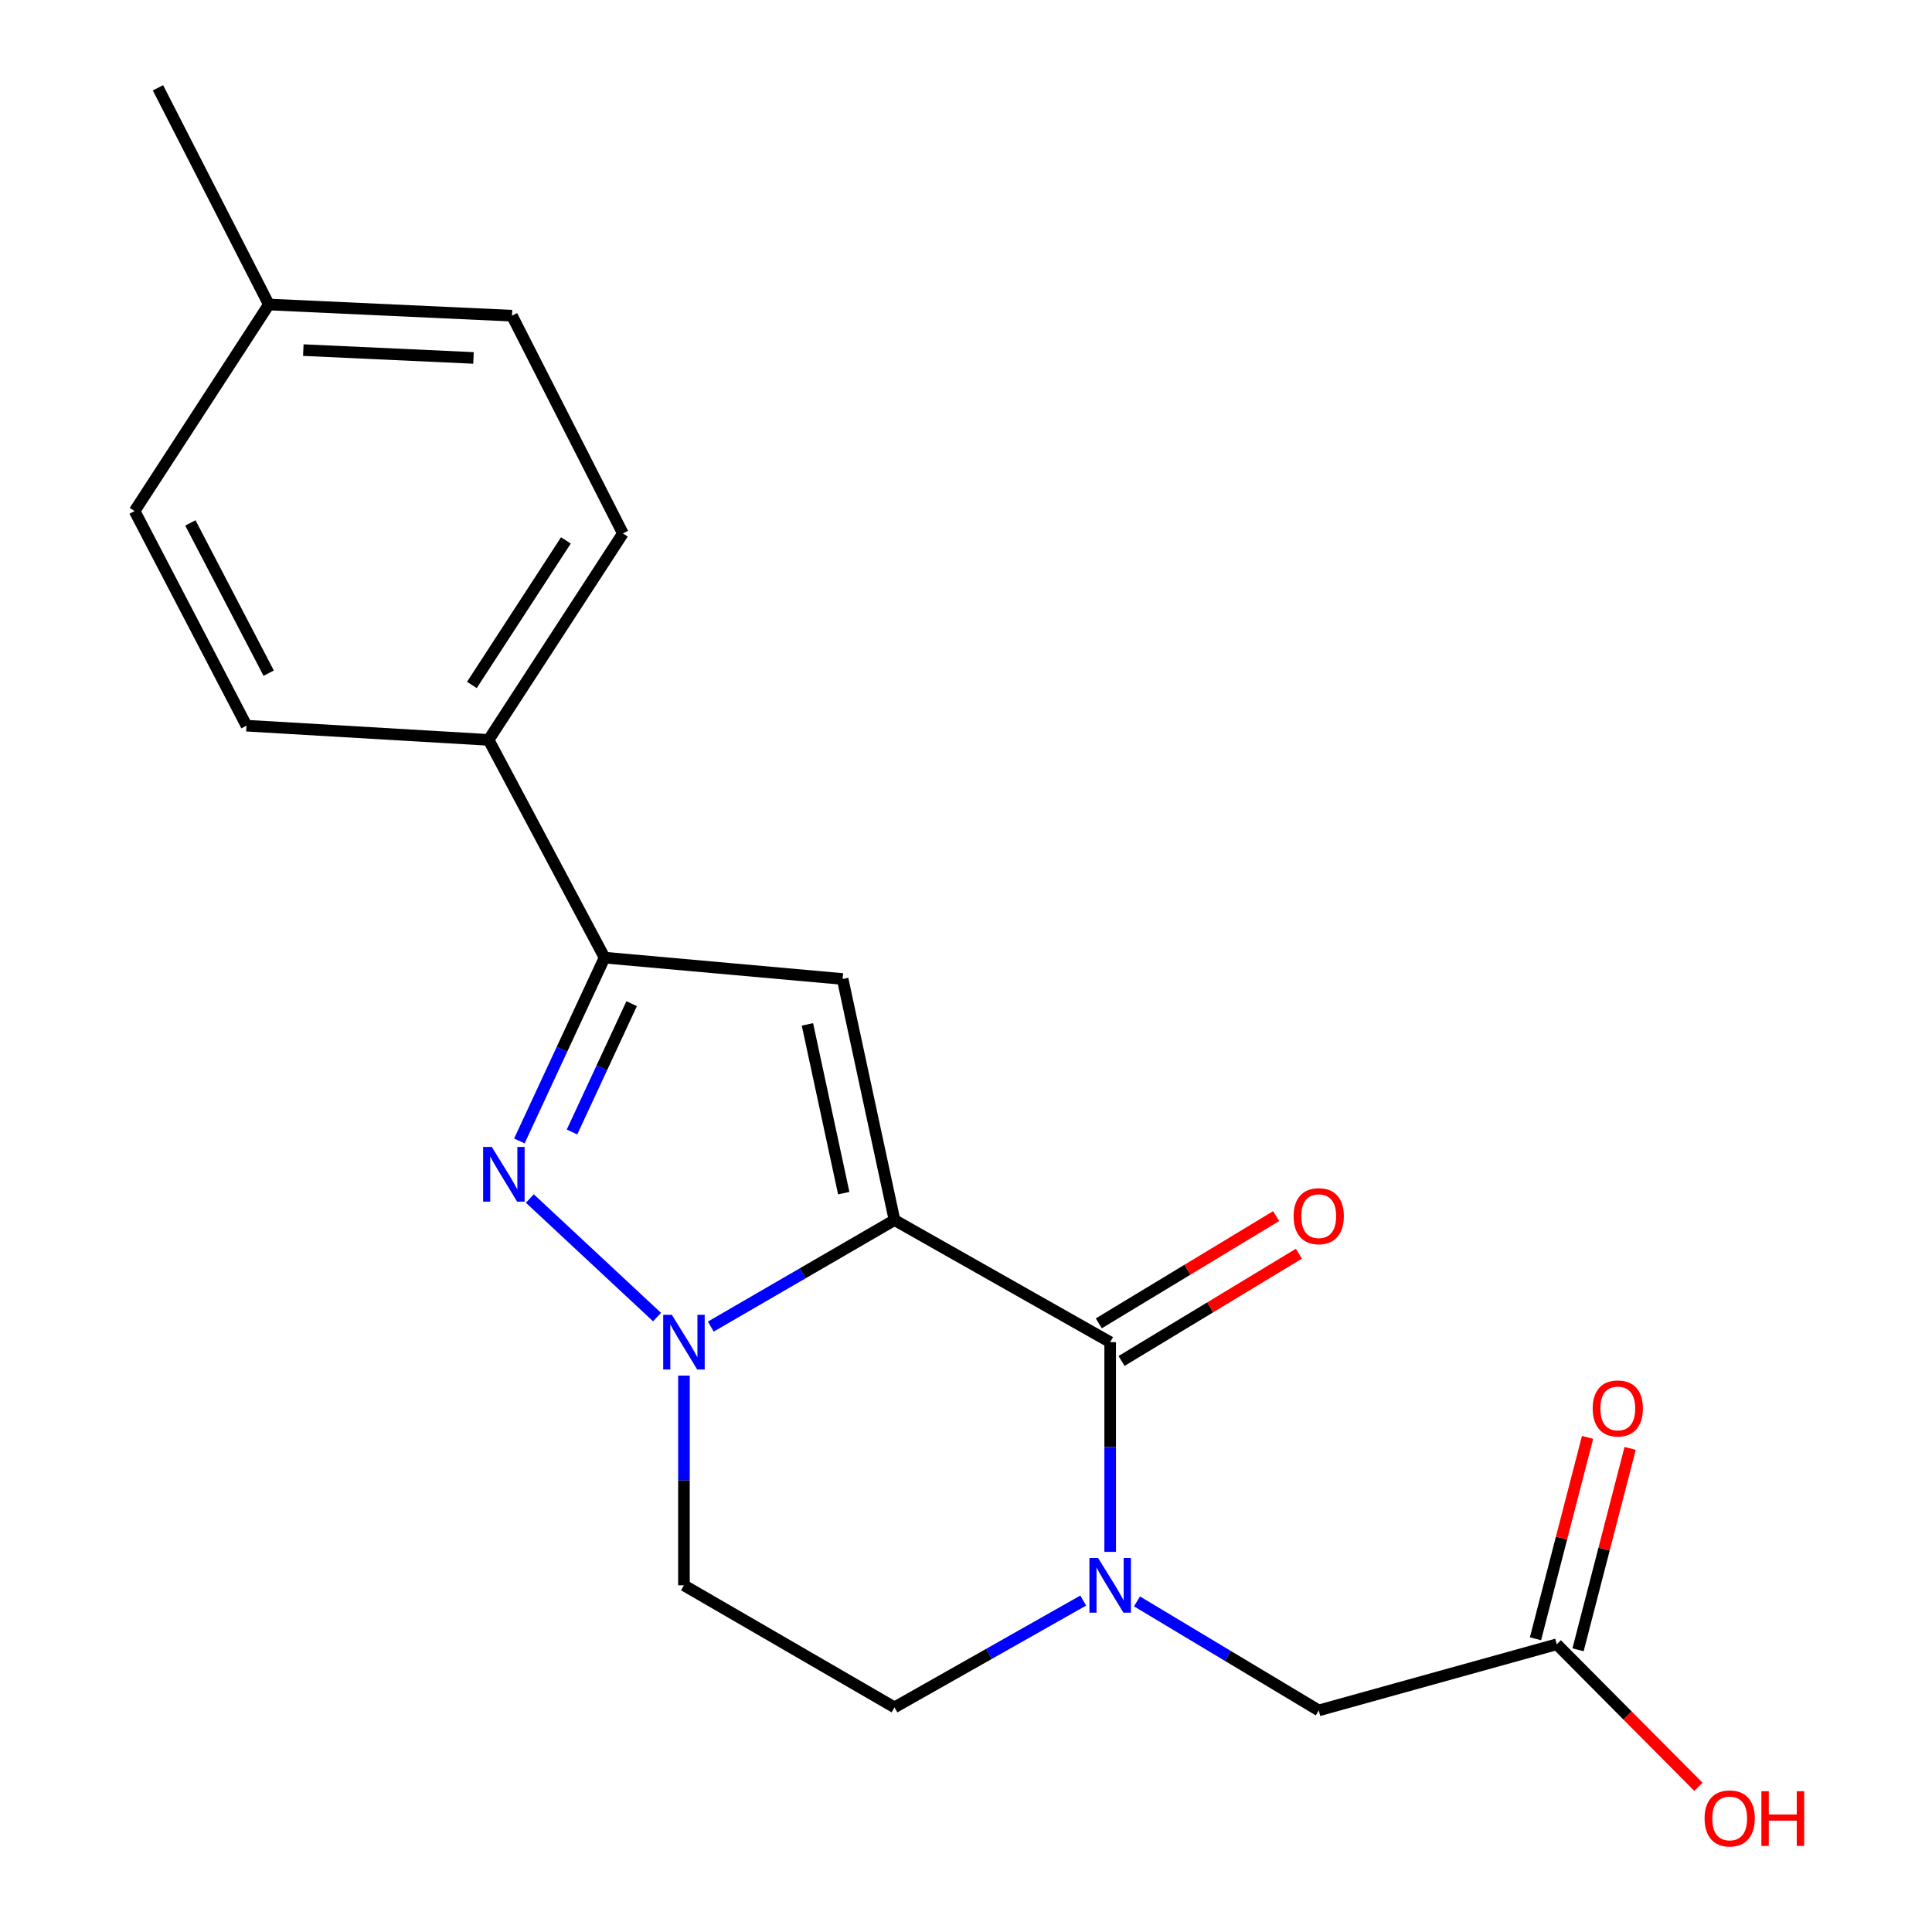 <?xml version='1.0' encoding='iso-8859-1'?>
<svg version='1.1' baseProfile='full'
              xmlns='http://www.w3.org/2000/svg'
                      xmlns:rdkit='http://www.rdkit.org/xml'
                      xmlns:xlink='http://www.w3.org/1999/xlink'
                  xml:space='preserve'
width='1000px' height='1000px' viewBox='0 0 1000 1000'>
<!-- END OF HEADER -->
<rect style='opacity:1.0;fill:#FFFFFF;stroke:none' width='1000' height='1000' x='0' y='0'> </rect>
<path class='bond-0' d='M 462.995,631.506 L 415.447,659.077' style='fill:none;fill-rule:evenodd;stroke:#000000;stroke-width:6px;stroke-linecap:butt;stroke-linejoin:miter;stroke-opacity:1' />
<path class='bond-0' d='M 415.447,659.077 L 367.9,686.648' style='fill:none;fill-rule:evenodd;stroke:#0000FF;stroke-width:6px;stroke-linecap:butt;stroke-linejoin:miter;stroke-opacity:1' />
<path class='bond-1' d='M 462.995,631.506 L 574.623,694.702' style='fill:none;fill-rule:evenodd;stroke:#000000;stroke-width:6px;stroke-linecap:butt;stroke-linejoin:miter;stroke-opacity:1' />
<path class='bond-2' d='M 462.995,631.506 L 436.144,506.718' style='fill:none;fill-rule:evenodd;stroke:#000000;stroke-width:6px;stroke-linecap:butt;stroke-linejoin:miter;stroke-opacity:1' />
<path class='bond-2' d='M 436.722,617.574 L 417.926,530.223' style='fill:none;fill-rule:evenodd;stroke:#000000;stroke-width:6px;stroke-linecap:butt;stroke-linejoin:miter;stroke-opacity:1' />
<path class='bond-3' d='M 340.084,681.721 L 274.251,620.353' style='fill:none;fill-rule:evenodd;stroke:#0000FF;stroke-width:6px;stroke-linecap:butt;stroke-linejoin:miter;stroke-opacity:1' />
<path class='bond-6' d='M 354.01,712.009 L 354.01,766.28' style='fill:none;fill-rule:evenodd;stroke:#0000FF;stroke-width:6px;stroke-linecap:butt;stroke-linejoin:miter;stroke-opacity:1' />
<path class='bond-6' d='M 354.01,766.28 L 354.01,820.552' style='fill:none;fill-rule:evenodd;stroke:#000000;stroke-width:6px;stroke-linecap:butt;stroke-linejoin:miter;stroke-opacity:1' />
<path class='bond-4' d='M 574.623,694.702 L 574.623,748.974' style='fill:none;fill-rule:evenodd;stroke:#000000;stroke-width:6px;stroke-linecap:butt;stroke-linejoin:miter;stroke-opacity:1' />
<path class='bond-4' d='M 574.623,748.974 L 574.623,803.246' style='fill:none;fill-rule:evenodd;stroke:#0000FF;stroke-width:6px;stroke-linecap:butt;stroke-linejoin:miter;stroke-opacity:1' />
<path class='bond-11' d='M 580.512,704.438 L 626.409,676.676' style='fill:none;fill-rule:evenodd;stroke:#000000;stroke-width:6px;stroke-linecap:butt;stroke-linejoin:miter;stroke-opacity:1' />
<path class='bond-11' d='M 626.409,676.676 L 672.306,648.914' style='fill:none;fill-rule:evenodd;stroke:#FF0000;stroke-width:6px;stroke-linecap:butt;stroke-linejoin:miter;stroke-opacity:1' />
<path class='bond-11' d='M 568.734,684.967 L 614.632,657.205' style='fill:none;fill-rule:evenodd;stroke:#000000;stroke-width:6px;stroke-linecap:butt;stroke-linejoin:miter;stroke-opacity:1' />
<path class='bond-11' d='M 614.632,657.205 L 660.529,629.443' style='fill:none;fill-rule:evenodd;stroke:#FF0000;stroke-width:6px;stroke-linecap:butt;stroke-linejoin:miter;stroke-opacity:1' />
<path class='bond-5' d='M 436.144,506.718 L 312.924,495.669' style='fill:none;fill-rule:evenodd;stroke:#000000;stroke-width:6px;stroke-linecap:butt;stroke-linejoin:miter;stroke-opacity:1' />
<path class='bond-20' d='M 268.82,590.563 L 290.872,543.116' style='fill:none;fill-rule:evenodd;stroke:#0000FF;stroke-width:6px;stroke-linecap:butt;stroke-linejoin:miter;stroke-opacity:1' />
<path class='bond-20' d='M 290.872,543.116 L 312.924,495.669' style='fill:none;fill-rule:evenodd;stroke:#000000;stroke-width:6px;stroke-linecap:butt;stroke-linejoin:miter;stroke-opacity:1' />
<path class='bond-20' d='M 296.071,585.92 L 311.507,552.707' style='fill:none;fill-rule:evenodd;stroke:#0000FF;stroke-width:6px;stroke-linecap:butt;stroke-linejoin:miter;stroke-opacity:1' />
<path class='bond-20' d='M 311.507,552.707 L 326.944,519.494' style='fill:none;fill-rule:evenodd;stroke:#000000;stroke-width:6px;stroke-linecap:butt;stroke-linejoin:miter;stroke-opacity:1' />
<path class='bond-7' d='M 588.51,828.882 L 635.541,857.093' style='fill:none;fill-rule:evenodd;stroke:#0000FF;stroke-width:6px;stroke-linecap:butt;stroke-linejoin:miter;stroke-opacity:1' />
<path class='bond-7' d='M 635.541,857.093 L 682.572,885.304' style='fill:none;fill-rule:evenodd;stroke:#000000;stroke-width:6px;stroke-linecap:butt;stroke-linejoin:miter;stroke-opacity:1' />
<path class='bond-8' d='M 560.676,828.445 L 511.836,856.084' style='fill:none;fill-rule:evenodd;stroke:#0000FF;stroke-width:6px;stroke-linecap:butt;stroke-linejoin:miter;stroke-opacity:1' />
<path class='bond-8' d='M 511.836,856.084 L 462.995,883.723' style='fill:none;fill-rule:evenodd;stroke:#000000;stroke-width:6px;stroke-linecap:butt;stroke-linejoin:miter;stroke-opacity:1' />
<path class='bond-9' d='M 312.924,495.669 L 252.9,382.967' style='fill:none;fill-rule:evenodd;stroke:#000000;stroke-width:6px;stroke-linecap:butt;stroke-linejoin:miter;stroke-opacity:1' />
<path class='bond-21' d='M 354.01,820.552 L 462.995,883.723' style='fill:none;fill-rule:evenodd;stroke:#000000;stroke-width:6px;stroke-linecap:butt;stroke-linejoin:miter;stroke-opacity:1' />
<path class='bond-10' d='M 682.572,885.304 L 805.779,851.082' style='fill:none;fill-rule:evenodd;stroke:#000000;stroke-width:6px;stroke-linecap:butt;stroke-linejoin:miter;stroke-opacity:1' />
<path class='bond-13' d='M 252.9,382.967 L 322.405,276.093' style='fill:none;fill-rule:evenodd;stroke:#000000;stroke-width:6px;stroke-linecap:butt;stroke-linejoin:miter;stroke-opacity:1' />
<path class='bond-13' d='M 244.25,354.53 L 292.903,279.718' style='fill:none;fill-rule:evenodd;stroke:#000000;stroke-width:6px;stroke-linecap:butt;stroke-linejoin:miter;stroke-opacity:1' />
<path class='bond-14' d='M 252.9,382.967 L 127.582,375.609' style='fill:none;fill-rule:evenodd;stroke:#000000;stroke-width:6px;stroke-linecap:butt;stroke-linejoin:miter;stroke-opacity:1' />
<path class='bond-12' d='M 816.795,853.931 L 830.274,801.809' style='fill:none;fill-rule:evenodd;stroke:#000000;stroke-width:6px;stroke-linecap:butt;stroke-linejoin:miter;stroke-opacity:1' />
<path class='bond-12' d='M 830.274,801.809 L 843.754,749.687' style='fill:none;fill-rule:evenodd;stroke:#FF0000;stroke-width:6px;stroke-linecap:butt;stroke-linejoin:miter;stroke-opacity:1' />
<path class='bond-12' d='M 794.764,848.233 L 808.244,796.112' style='fill:none;fill-rule:evenodd;stroke:#000000;stroke-width:6px;stroke-linecap:butt;stroke-linejoin:miter;stroke-opacity:1' />
<path class='bond-12' d='M 808.244,796.112 L 821.723,743.99' style='fill:none;fill-rule:evenodd;stroke:#FF0000;stroke-width:6px;stroke-linecap:butt;stroke-linejoin:miter;stroke-opacity:1' />
<path class='bond-15' d='M 805.779,851.082 L 842.444,887.97' style='fill:none;fill-rule:evenodd;stroke:#000000;stroke-width:6px;stroke-linecap:butt;stroke-linejoin:miter;stroke-opacity:1' />
<path class='bond-15' d='M 842.444,887.97 L 879.11,924.858' style='fill:none;fill-rule:evenodd;stroke:#FF0000;stroke-width:6px;stroke-linecap:butt;stroke-linejoin:miter;stroke-opacity:1' />
<path class='bond-17' d='M 322.405,276.093 L 264.999,163.403' style='fill:none;fill-rule:evenodd;stroke:#000000;stroke-width:6px;stroke-linecap:butt;stroke-linejoin:miter;stroke-opacity:1' />
<path class='bond-16' d='M 127.582,375.609 L 69.669,264.513' style='fill:none;fill-rule:evenodd;stroke:#000000;stroke-width:6px;stroke-linecap:butt;stroke-linejoin:miter;stroke-opacity:1' />
<path class='bond-16' d='M 139.073,348.426 L 98.534,270.659' style='fill:none;fill-rule:evenodd;stroke:#000000;stroke-width:6px;stroke-linecap:butt;stroke-linejoin:miter;stroke-opacity:1' />
<path class='bond-18' d='M 69.669,264.513 L 139.162,157.613' style='fill:none;fill-rule:evenodd;stroke:#000000;stroke-width:6px;stroke-linecap:butt;stroke-linejoin:miter;stroke-opacity:1' />
<path class='bond-22' d='M 264.999,163.403 L 139.162,157.613' style='fill:none;fill-rule:evenodd;stroke:#000000;stroke-width:6px;stroke-linecap:butt;stroke-linejoin:miter;stroke-opacity:1' />
<path class='bond-22' d='M 245.077,185.266 L 156.991,181.213' style='fill:none;fill-rule:evenodd;stroke:#000000;stroke-width:6px;stroke-linecap:butt;stroke-linejoin:miter;stroke-opacity:1' />
<path class='bond-19' d='M 139.162,157.613 L 81.767,45.455' style='fill:none;fill-rule:evenodd;stroke:#000000;stroke-width:6px;stroke-linecap:butt;stroke-linejoin:miter;stroke-opacity:1' />
<path  class='atom-1' d='M 347.75 680.542
L 357.03 695.542
Q 357.95 697.022, 359.43 699.702
Q 360.91 702.382, 360.99 702.542
L 360.99 680.542
L 364.75 680.542
L 364.75 708.862
L 360.87 708.862
L 350.91 692.462
Q 349.75 690.542, 348.51 688.342
Q 347.31 686.142, 346.95 685.462
L 346.95 708.862
L 343.27 708.862
L 343.27 680.542
L 347.75 680.542
' fill='#0000FF'/>
<path  class='atom-4' d='M 254.542 593.655
L 263.822 608.655
Q 264.742 610.135, 266.222 612.815
Q 267.702 615.495, 267.782 615.655
L 267.782 593.655
L 271.542 593.655
L 271.542 621.975
L 267.662 621.975
L 257.702 605.575
Q 256.542 603.655, 255.302 601.455
Q 254.102 599.255, 253.742 598.575
L 253.742 621.975
L 250.062 621.975
L 250.062 593.655
L 254.542 593.655
' fill='#0000FF'/>
<path  class='atom-5' d='M 568.363 806.392
L 577.643 821.392
Q 578.563 822.872, 580.043 825.552
Q 581.523 828.232, 581.603 828.392
L 581.603 806.392
L 585.363 806.392
L 585.363 834.712
L 581.483 834.712
L 571.523 818.312
Q 570.363 816.392, 569.123 814.192
Q 567.923 811.992, 567.563 811.312
L 567.563 834.712
L 563.883 834.712
L 563.883 806.392
L 568.363 806.392
' fill='#0000FF'/>
<path  class='atom-12' d='M 669.572 629.487
Q 669.572 622.687, 672.932 618.887
Q 676.292 615.087, 682.572 615.087
Q 688.852 615.087, 692.212 618.887
Q 695.572 622.687, 695.572 629.487
Q 695.572 636.367, 692.172 640.287
Q 688.772 644.167, 682.572 644.167
Q 676.332 644.167, 672.932 640.287
Q 669.572 636.407, 669.572 629.487
M 682.572 640.967
Q 686.892 640.967, 689.212 638.087
Q 691.572 635.167, 691.572 629.487
Q 691.572 623.927, 689.212 621.127
Q 686.892 618.287, 682.572 618.287
Q 678.252 618.287, 675.892 621.087
Q 673.572 623.887, 673.572 629.487
Q 673.572 635.207, 675.892 638.087
Q 678.252 640.967, 682.572 640.967
' fill='#FF0000'/>
<path  class='atom-13' d='M 824.371 729.004
Q 824.371 722.204, 827.731 718.404
Q 831.091 714.604, 837.371 714.604
Q 843.651 714.604, 847.011 718.404
Q 850.371 722.204, 850.371 729.004
Q 850.371 735.884, 846.971 739.804
Q 843.571 743.684, 837.371 743.684
Q 831.131 743.684, 827.731 739.804
Q 824.371 735.924, 824.371 729.004
M 837.371 740.484
Q 841.691 740.484, 844.011 737.604
Q 846.371 734.684, 846.371 729.004
Q 846.371 723.444, 844.011 720.644
Q 841.691 717.804, 837.371 717.804
Q 833.051 717.804, 830.691 720.604
Q 828.371 723.404, 828.371 729.004
Q 828.371 734.724, 830.691 737.604
Q 833.051 740.484, 837.371 740.484
' fill='#FF0000'/>
<path  class='atom-16' d='M 882.284 941.21
Q 882.284 934.41, 885.644 930.61
Q 889.004 926.81, 895.284 926.81
Q 901.564 926.81, 904.924 930.61
Q 908.284 934.41, 908.284 941.21
Q 908.284 948.09, 904.884 952.01
Q 901.484 955.89, 895.284 955.89
Q 889.044 955.89, 885.644 952.01
Q 882.284 948.13, 882.284 941.21
M 895.284 952.69
Q 899.604 952.69, 901.924 949.81
Q 904.284 946.89, 904.284 941.21
Q 904.284 935.65, 901.924 932.85
Q 899.604 930.01, 895.284 930.01
Q 890.964 930.01, 888.604 932.81
Q 886.284 935.61, 886.284 941.21
Q 886.284 946.93, 888.604 949.81
Q 890.964 952.69, 895.284 952.69
' fill='#FF0000'/>
<path  class='atom-16' d='M 911.684 927.13
L 915.524 927.13
L 915.524 939.17
L 930.004 939.17
L 930.004 927.13
L 933.844 927.13
L 933.844 955.45
L 930.004 955.45
L 930.004 942.37
L 915.524 942.37
L 915.524 955.45
L 911.684 955.45
L 911.684 927.13
' fill='#FF0000'/>
</svg>
